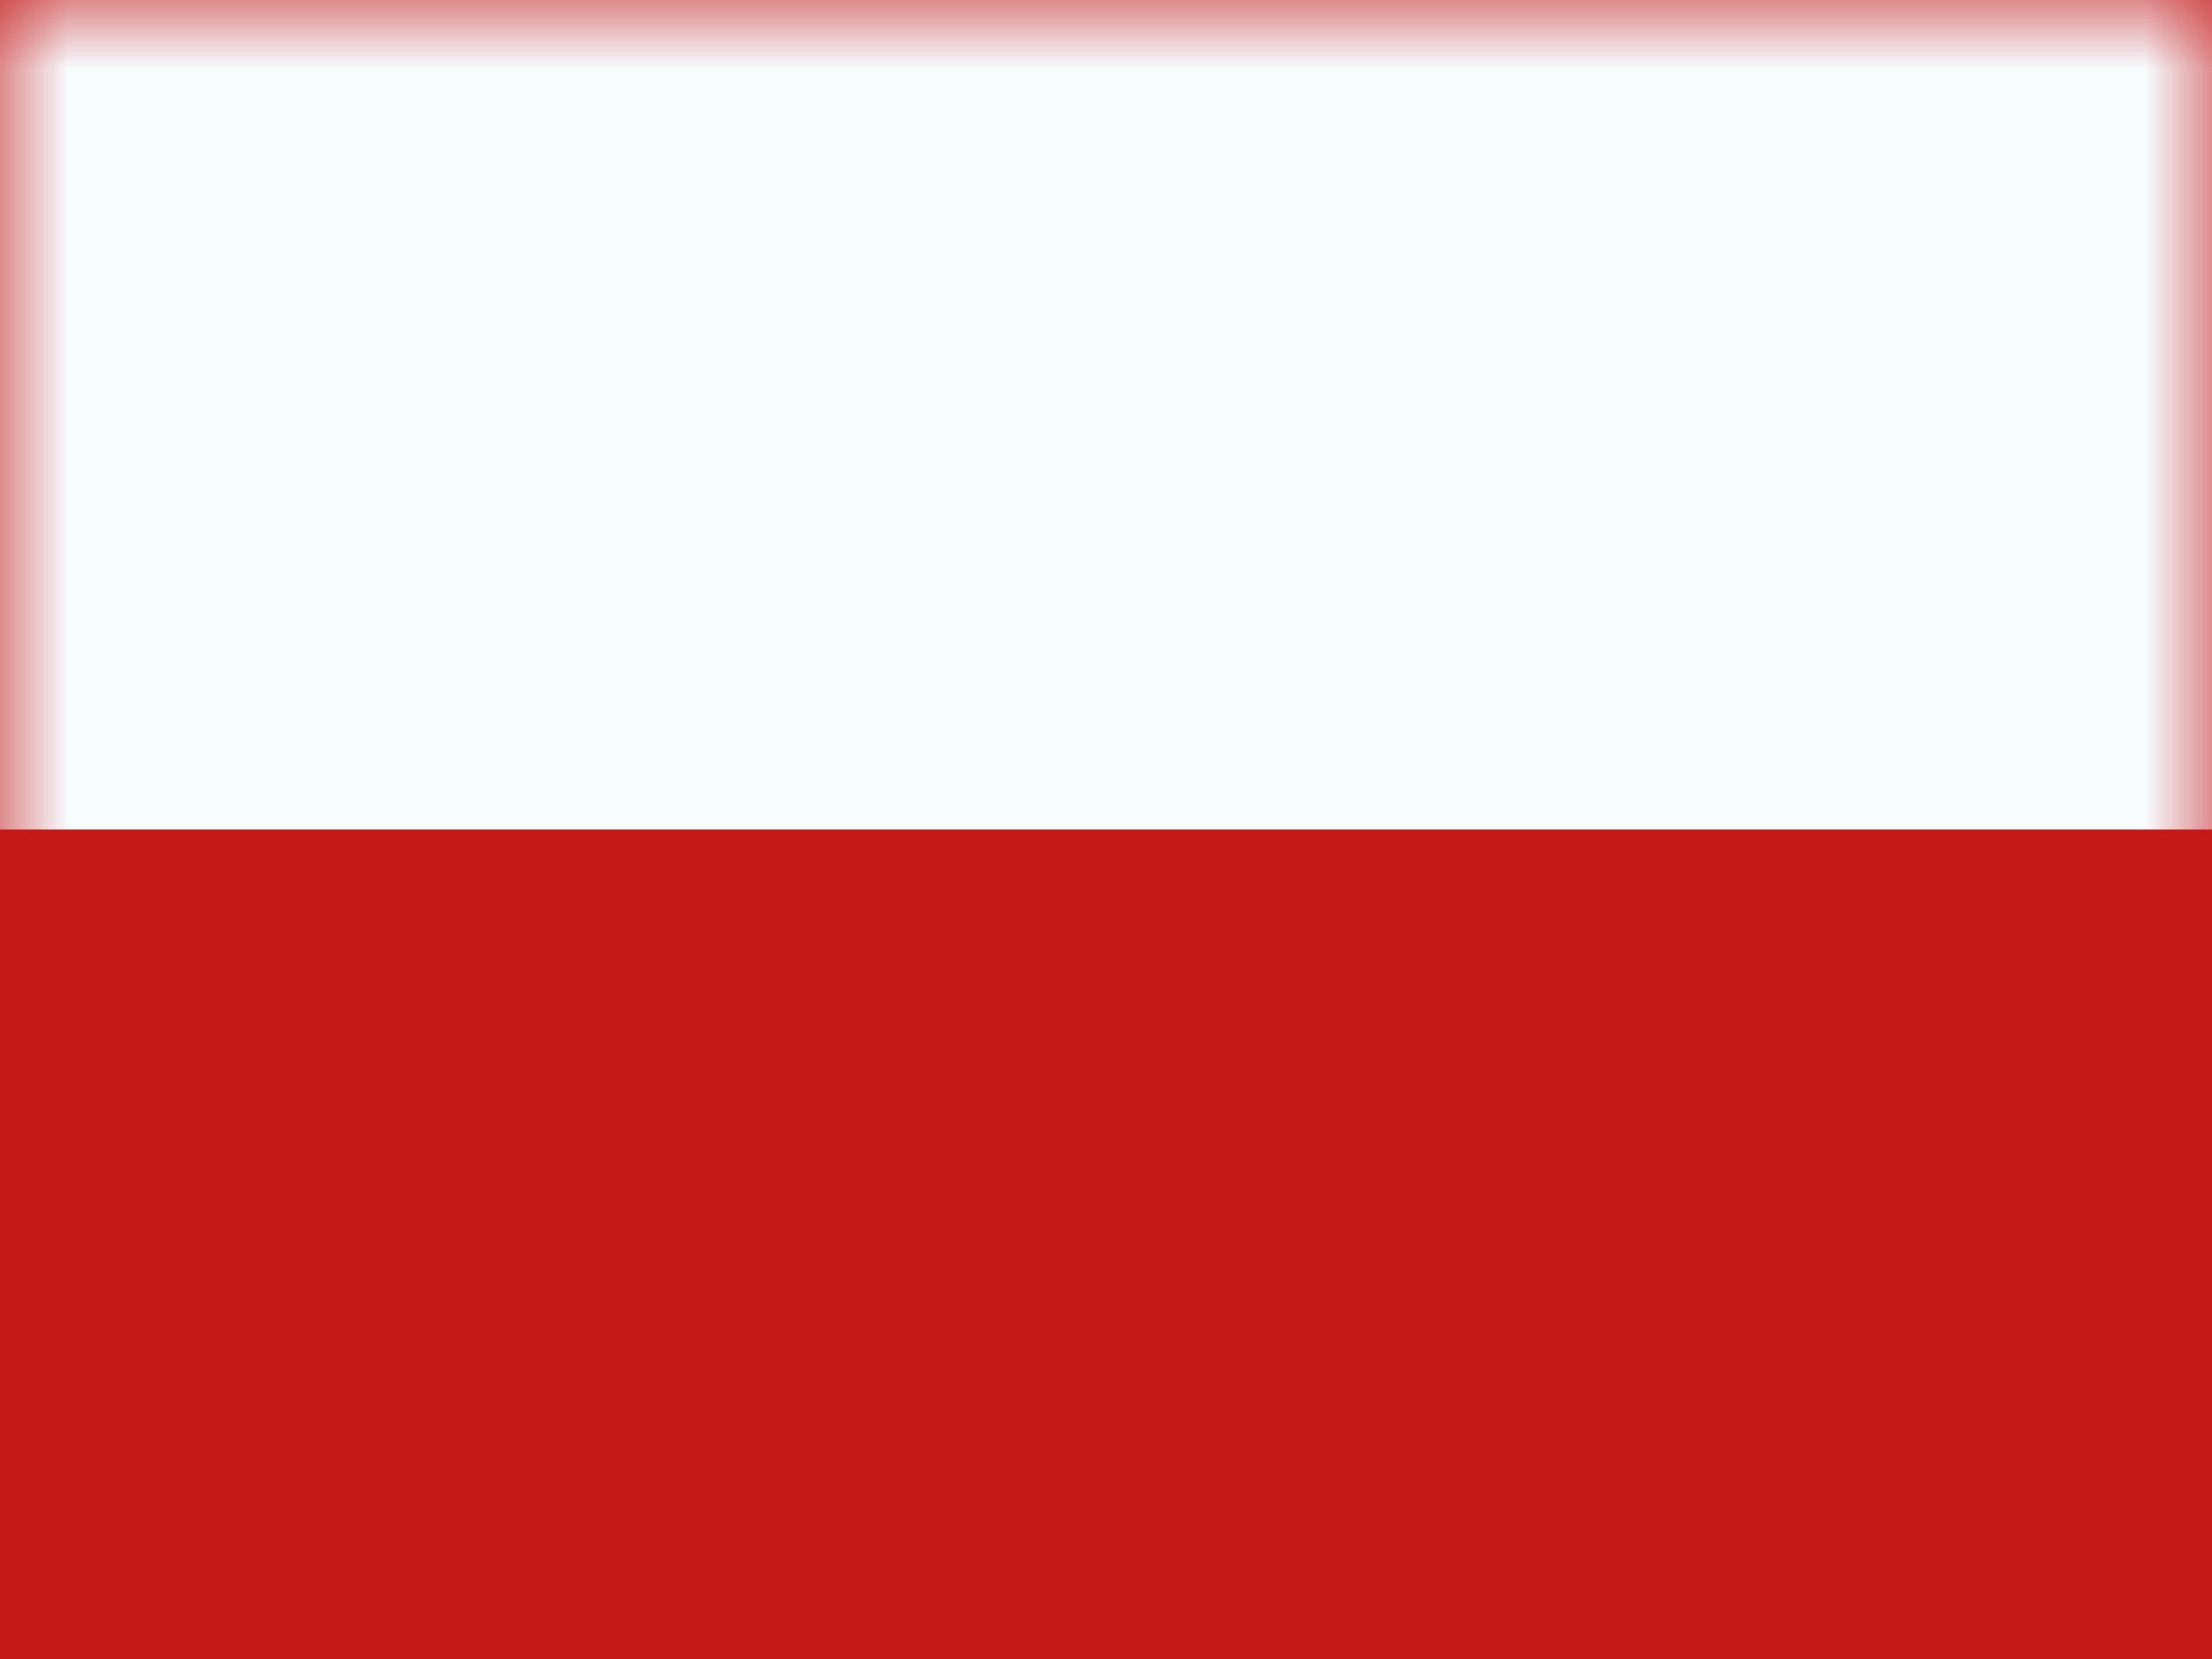 <svg width="16" height="12" viewBox="0 0 16 12" fill="none" xmlns="http://www.w3.org/2000/svg">
<rect x="0" y="0" width="16" height="12" fill="#333333" stroke="none"/>
<g clip-path="url(#clip0_5387_120175)">
<rect width="16" height="12" fill="white"/>
<path fill-rule="evenodd" clip-rule="evenodd" d="M0 0V12H16V0H0Z" fill="#C51918"/>
<mask id="mask0_5387_120175" style="mask-type:luminance" maskUnits="userSpaceOnUse" x="0" y="0" width="16" height="12">
<path fill-rule="evenodd" clip-rule="evenodd" d="M0 0V12H16V0H0Z" fill="white"/>
</mask>
<g mask="url(#mask0_5387_120175)">
<path fill-rule="evenodd" clip-rule="evenodd" d="M0 0V6H16V0H0Z" fill="#F7FCFF"/>
</g>
</g>
<defs>
<clipPath id="clip0_5387_120175">
<rect width="16" height="12" fill="white"/>
</clipPath>
</defs>
</svg>
